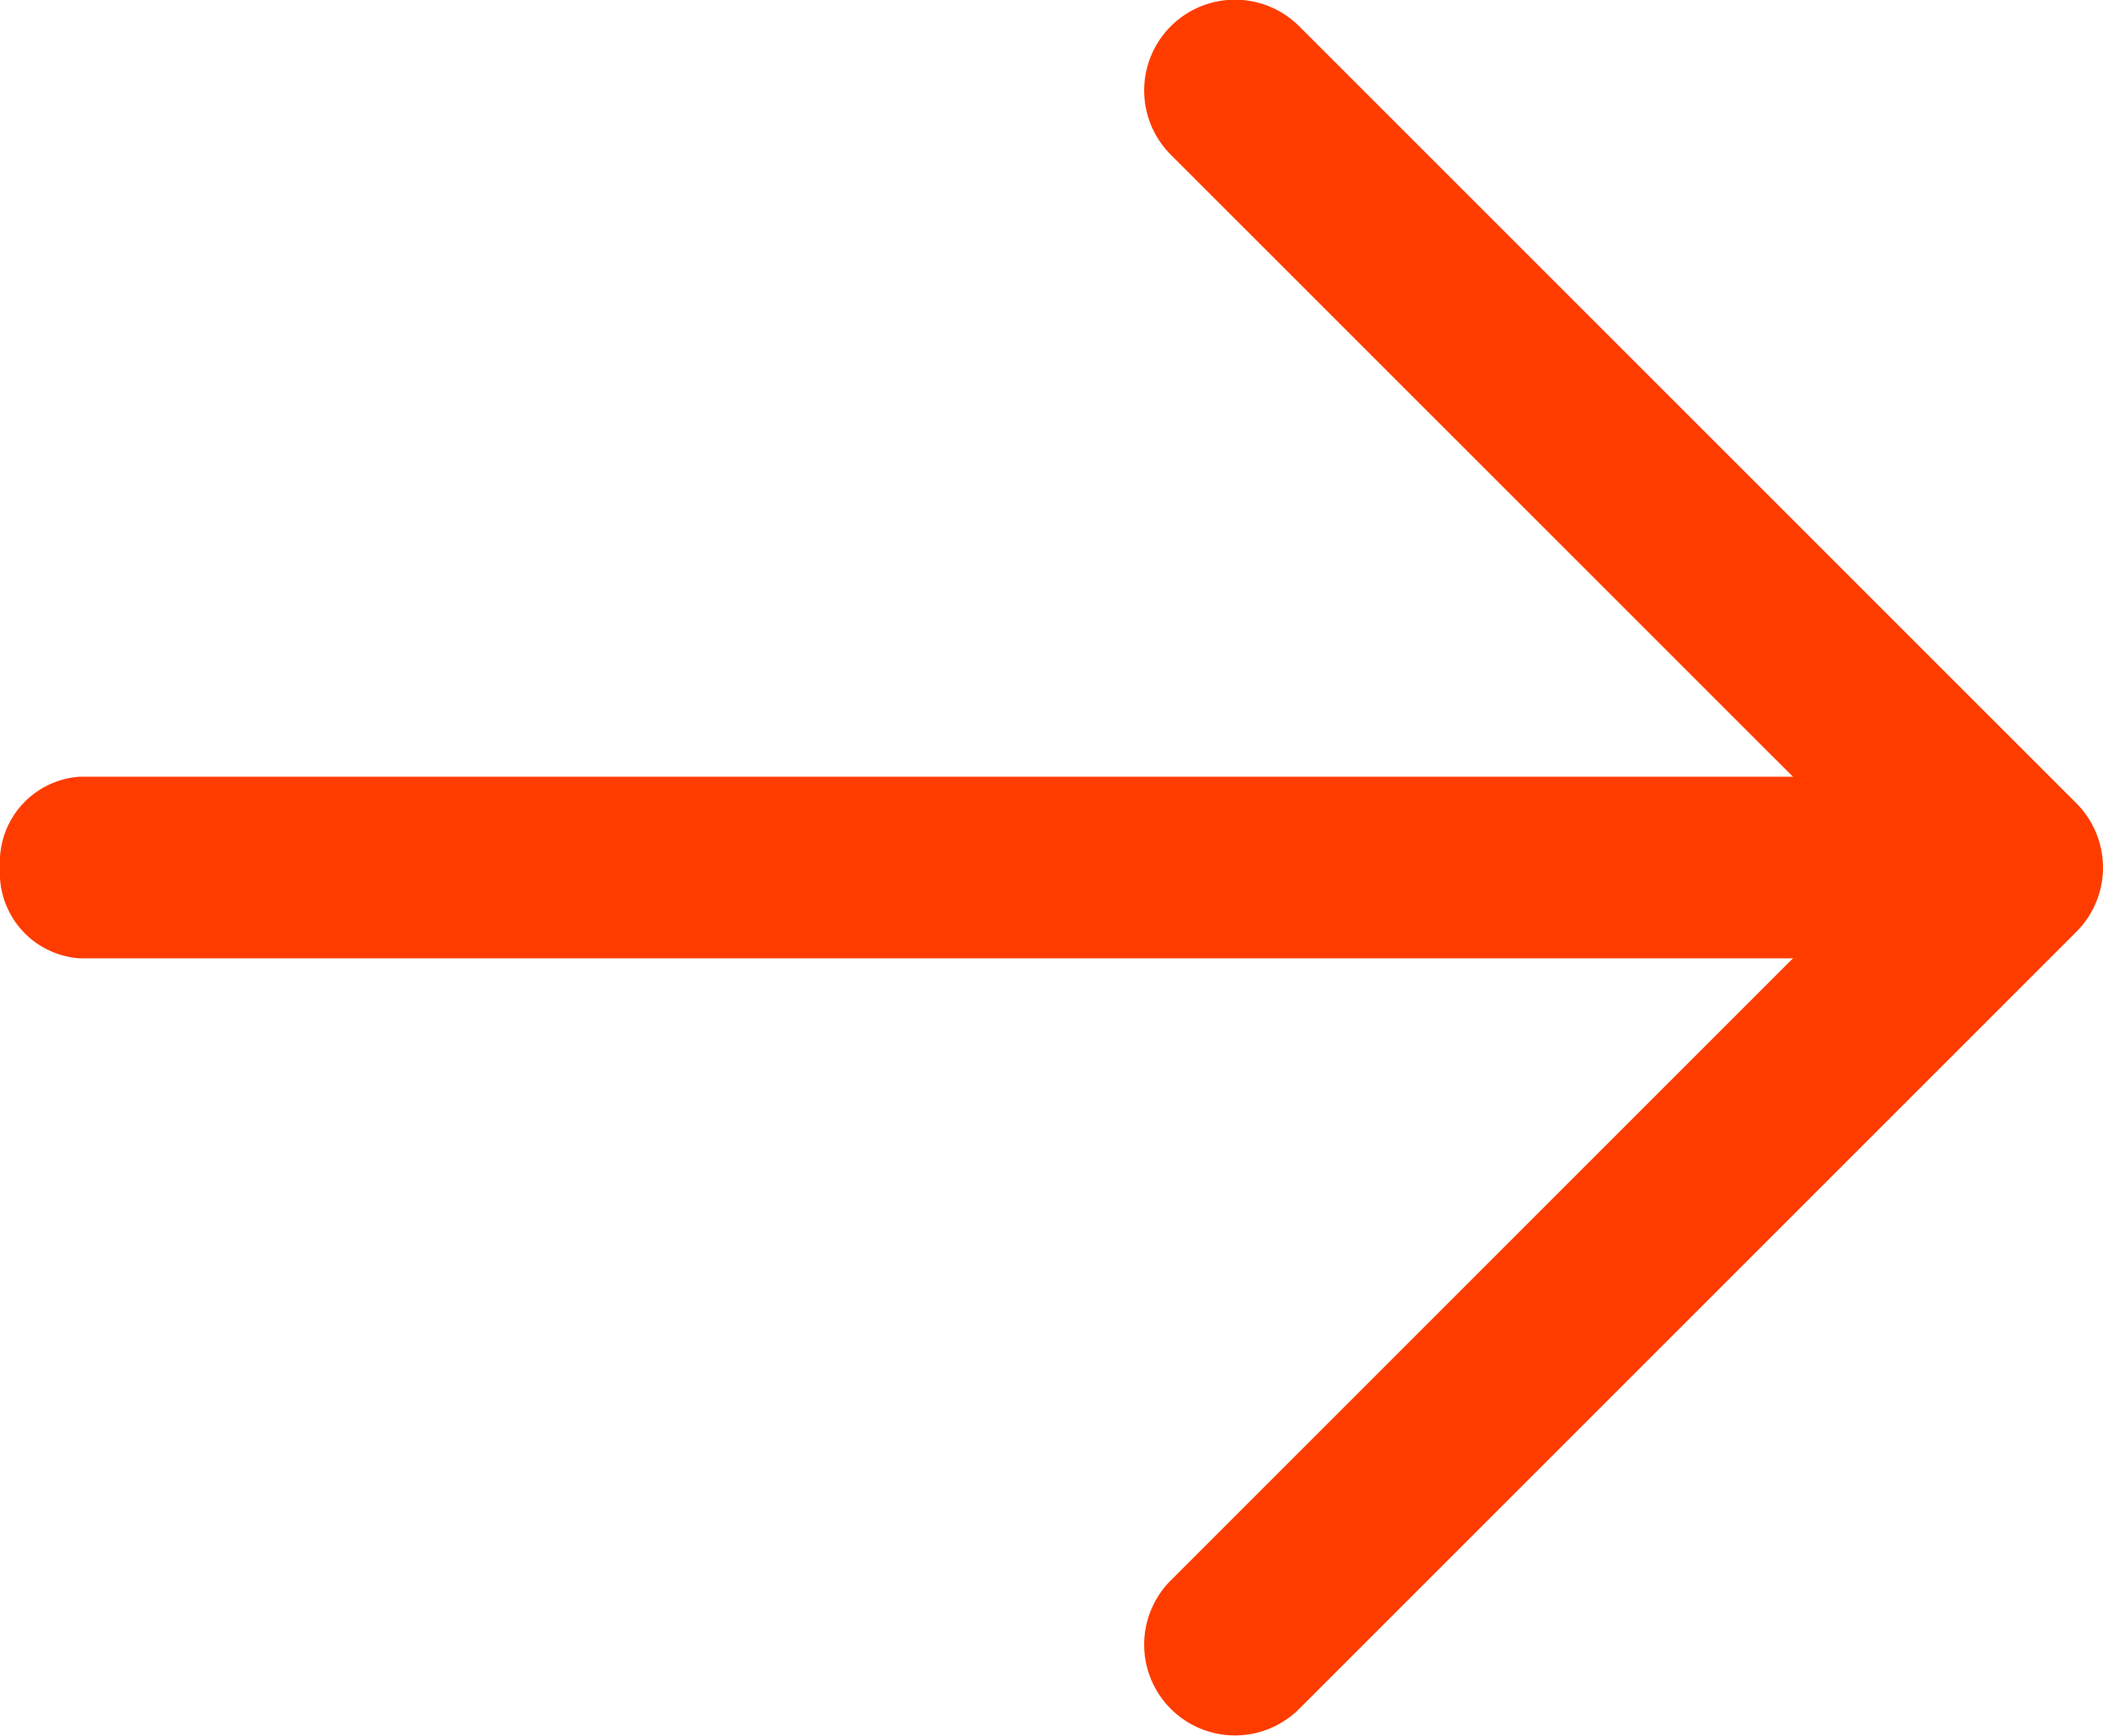 <svg id="Group_29" data-name="Group 29" xmlns="http://www.w3.org/2000/svg" width="28" height="23.113" viewBox="0 0 28 23.113">
  <path id="Path_37" data-name="Path 37" d="M-5439.726,6642.4a1.141,1.141,0,0,1-1.057,1.209h-23.485a1.141,1.141,0,0,1-1.058-1.209,1.141,1.141,0,0,1,1.058-1.209h23.485A1.141,1.141,0,0,1-5439.726,6642.4Z" transform="translate(5465.326 -6630.848)" fill="#ff3c00"/>
  <path id="Path_38" data-name="Path 38" d="M-5433.657,6642.4a1.209,1.209,0,0,1-.354.855l-10.348,10.348a1.209,1.209,0,0,1-1.71,0,1.209,1.209,0,0,1,0-1.71l9.493-9.493-9.493-9.492a1.209,1.209,0,0,1,0-1.71,1.209,1.209,0,0,1,1.71,0l10.348,10.347A1.214,1.214,0,0,1-5433.657,6642.4Z" transform="translate(5461.657 -6630.848)" fill="#ff3c00"/>
</svg>

